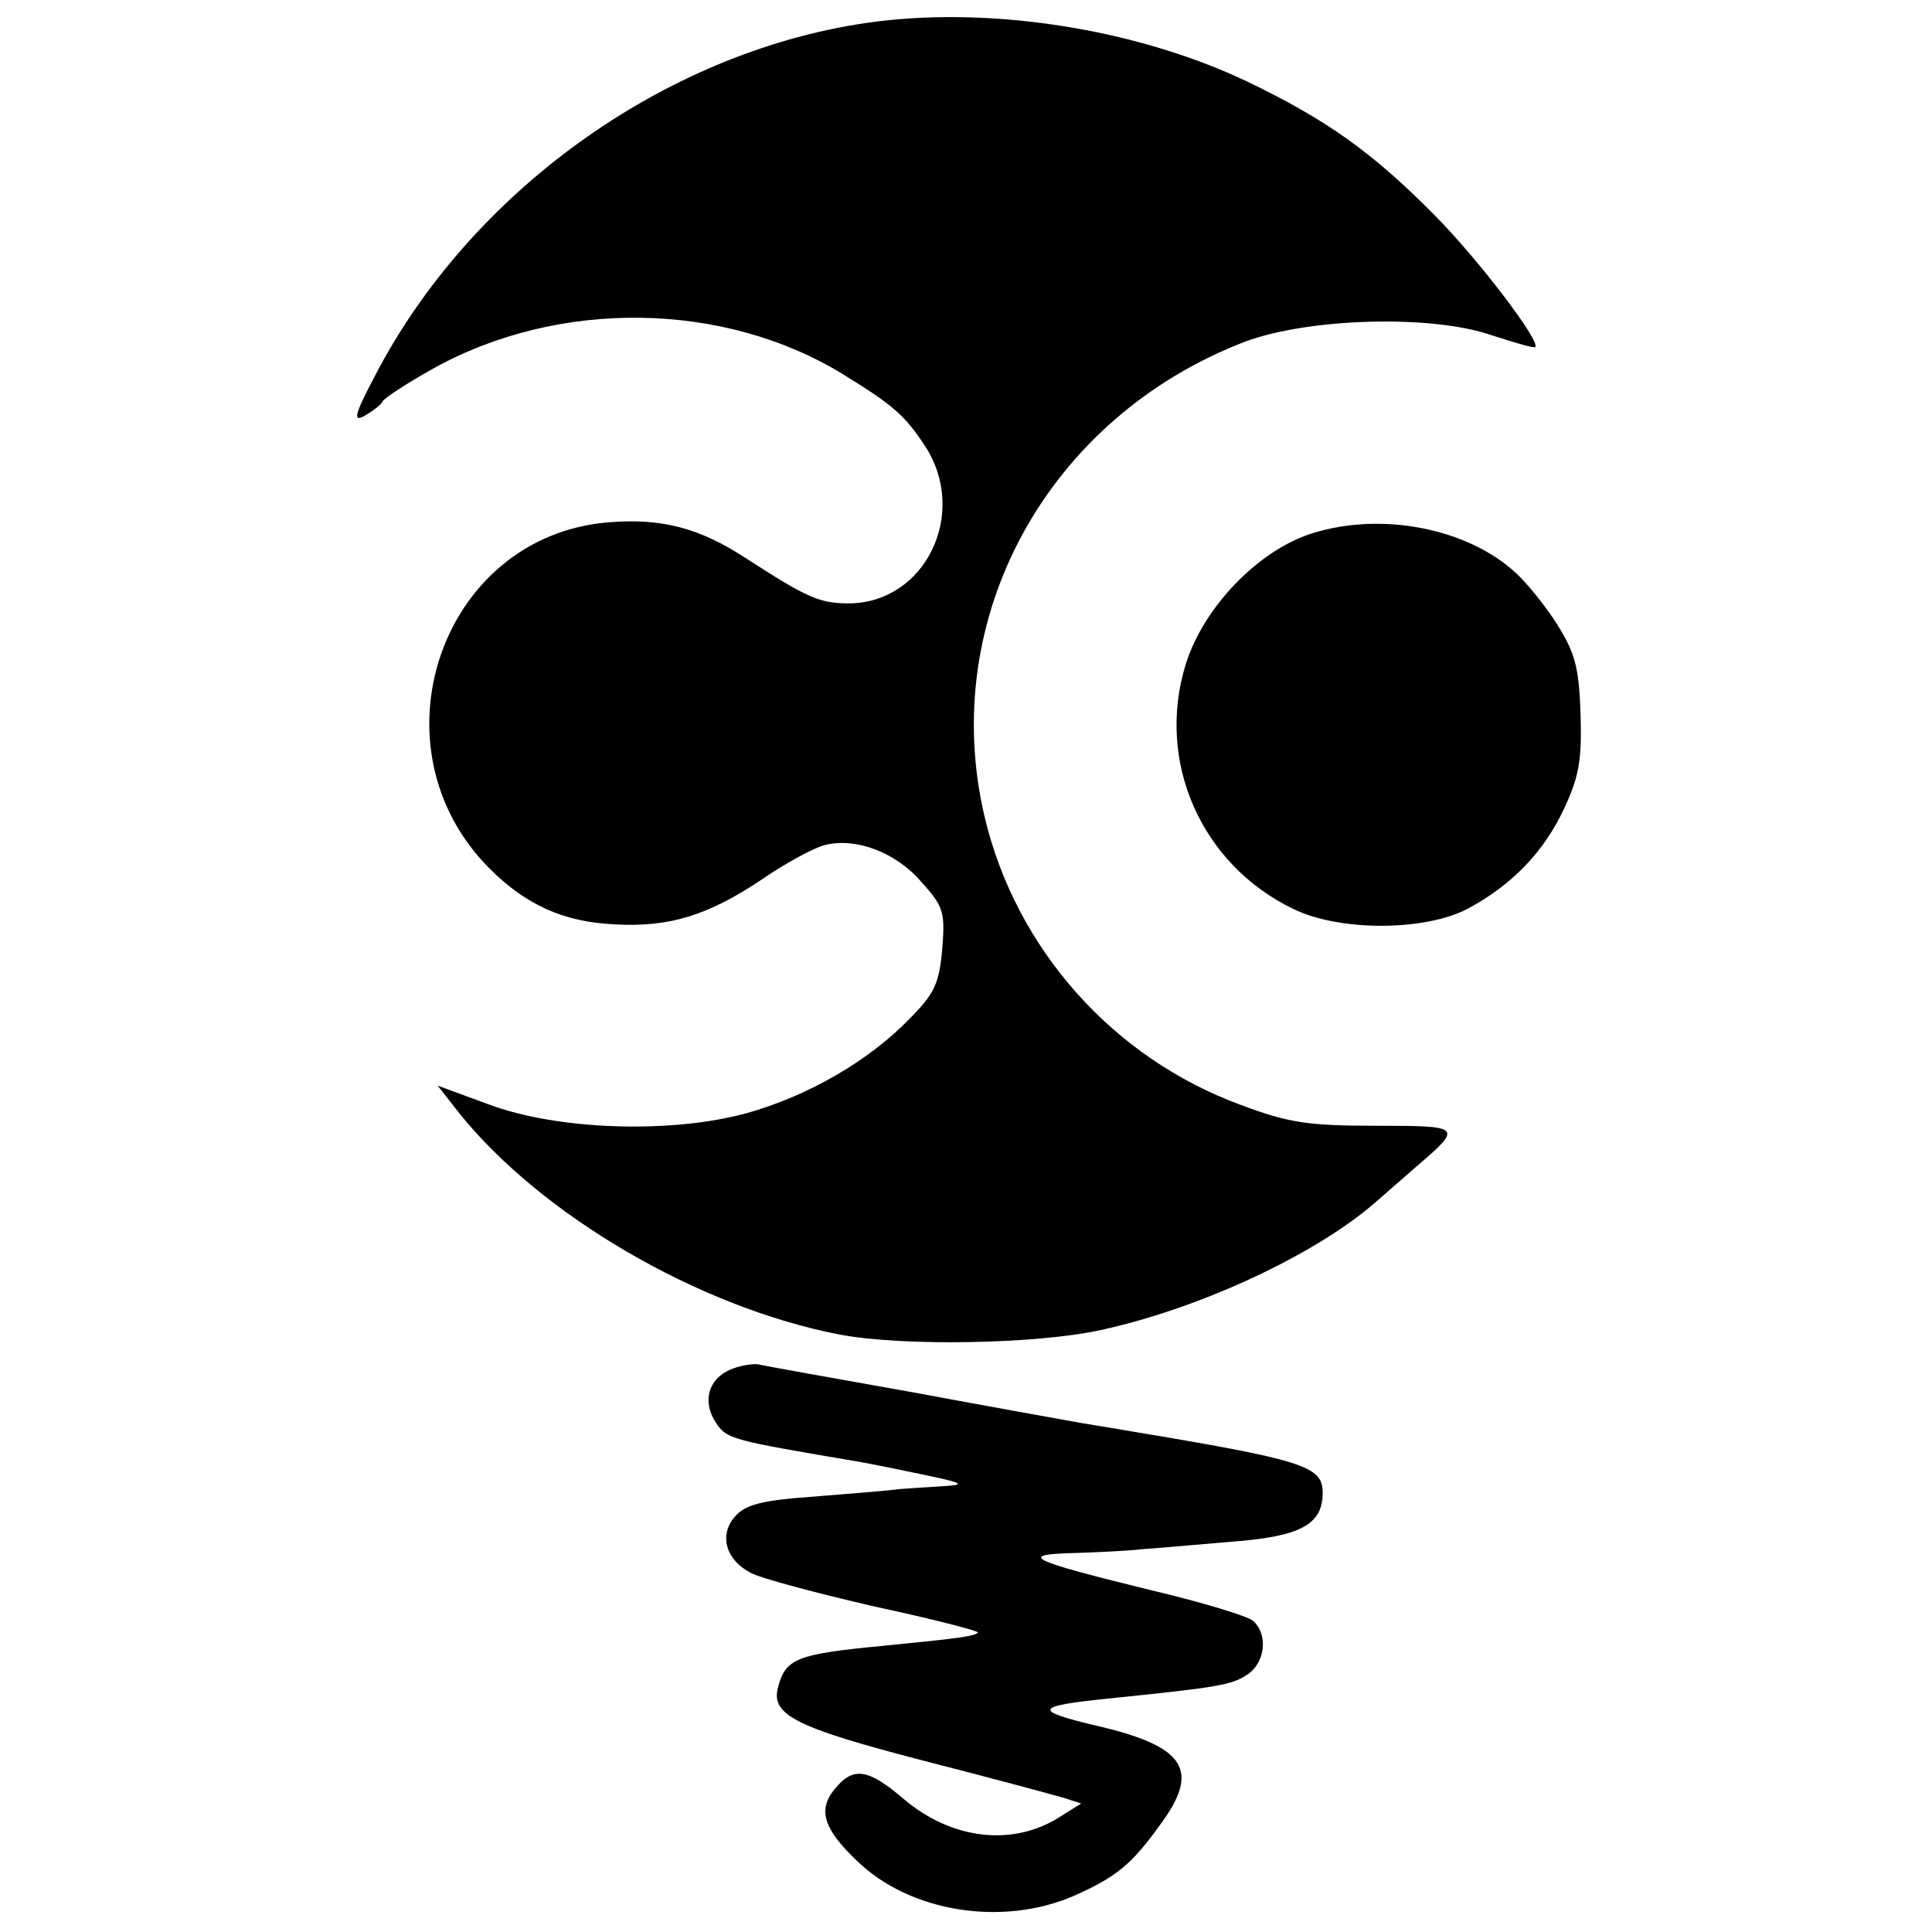 <?xml version="1.0" standalone="no"?>
<!DOCTYPE svg PUBLIC "-//W3C//DTD SVG 20010904//EN"
 "http://www.w3.org/TR/2001/REC-SVG-20010904/DTD/svg10.dtd">
<svg version="1.0" xmlns="http://www.w3.org/2000/svg"
 width="260pt" height="260pt" viewBox="0 0 260 260"
 preserveAspectRatio="xMidYMid meet">
<g transform="translate(0,260) scale(0.1,-0.1)"
fill="#000000" stroke="none">
<path d="M1165 2569 c-272 -40 -533 -228 -661 -476 -27 -51 -29 -61 -14 -53
10 6 22 14 25 20 3 5 34 25 68 44 169 94 391 91 552 -8 68 -42 83 -55 111 -98
57 -90 -1 -209 -103 -210 -40 0 -56 7 -138 60 -64 42 -115 55 -187 49 -225
-19 -322 -303 -159 -466 49 -49 100 -72 169 -75 73 -4 125 12 198 61 32 22 71
43 85 46 41 10 95 -10 129 -50 30 -33 32 -41 28 -90 -4 -46 -10 -60 -44 -94
-55 -57 -137 -104 -219 -127 -102 -28 -255 -23 -348 12 l-68 25 29 -37 c110
-137 321 -261 512 -298 84 -16 264 -13 351 6 134 29 290 102 370 172 15 13 39
34 55 48 63 54 62 55 -54 55 -92 0 -118 4 -182 28 -172 63 -303 210 -345 388
-63 268 85 537 350 639 85 32 251 37 332 9 31 -10 58 -18 59 -16 8 7 -78 120
-136 178 -83 84 -145 128 -251 179 -151 72 -351 103 -514 79z"/>
<path d="M1765 1882 c-72 -23 -145 -99 -169 -175 -41 -131 20 -270 144 -330
63 -31 178 -30 235 0 60 32 103 77 130 135 20 43 24 65 22 128 -2 63 -8 82
-31 119 -15 24 -40 55 -55 69 -65 61 -182 84 -276 54z"/>
<path d="M983 757 c-30 -13 -38 -43 -20 -71 15 -23 21 -24 192 -53 17 -3 57
-11 90 -18 52 -11 55 -13 25 -15 -19 -1 -46 -3 -60 -4 -14 -2 -65 -6 -114 -10
-72 -5 -93 -11 -107 -27 -22 -25 -12 -59 22 -76 13 -7 88 -27 166 -45 79 -17
141 -33 139 -35 -4 -5 -27 -8 -129 -18 -115 -11 -130 -17 -140 -56 -10 -37 25
-54 194 -98 90 -23 175 -46 189 -50 l25 -8 -27 -17 c-64 -42 -148 -32 -213 24
-47 40 -67 43 -92 12 -23 -28 -14 -54 30 -96 72 -70 197 -89 293 -47 56 25 77
42 115 95 55 74 35 106 -87 134 -84 20 -82 26 16 36 146 15 167 18 188 32 25
16 29 55 8 73 -7 6 -69 25 -137 41 -163 40 -181 48 -104 50 33 1 74 3 90 5 17
1 71 6 120 10 95 7 125 23 125 66 0 36 -24 44 -265 84 -16 3 -43 7 -60 10 -16
3 -118 21 -225 41 -107 19 -202 36 -210 38 -8 1 -25 -2 -37 -7z"/>
</g>
</svg>
